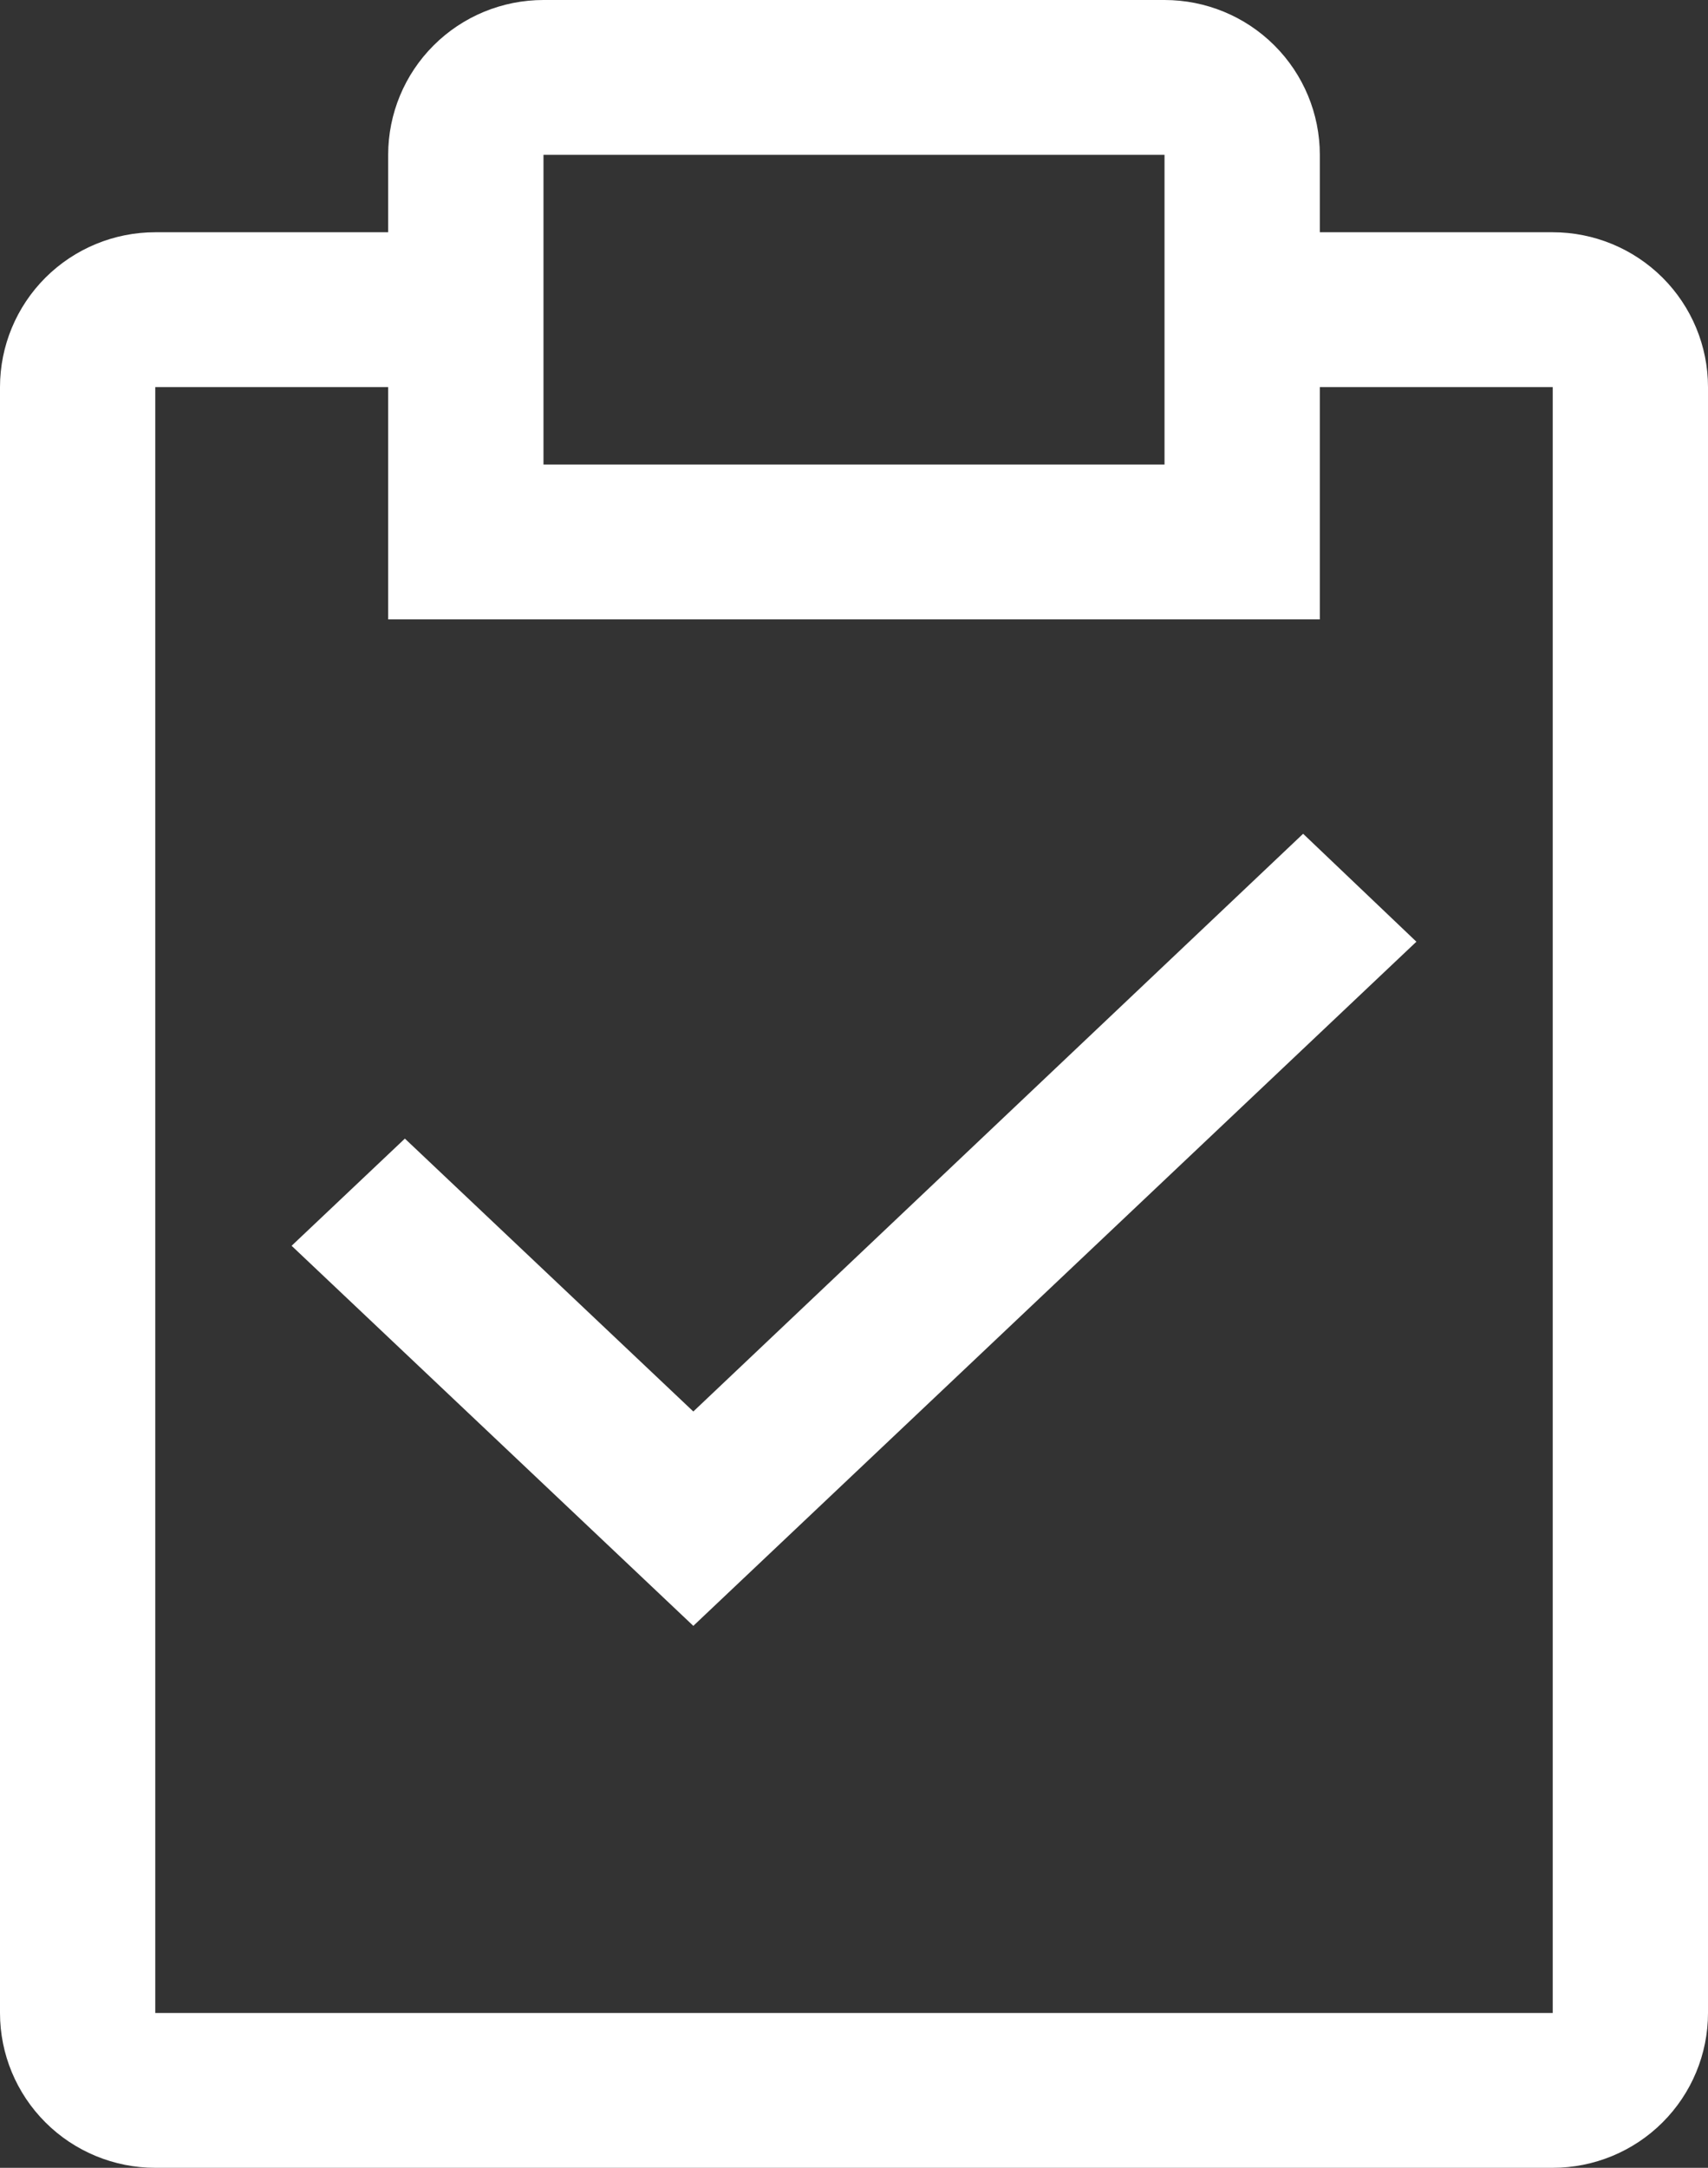 <svg width="41" height="52" viewBox="0 0 41 52" fill="none" xmlns="http://www.w3.org/2000/svg">
    <rect x="0" y="0" width="41" height="52" fill="#333333" stroke="none"/>
    <path d="M16.643 33.858L9.719 27.312L7 29.883L16.643 39L34 22.589L31.281 20L16.643 33.858Z" fill="white" />
    <path d="M37.273 5.571H31.682V3.714C31.682 2.729 31.289 1.784 30.59 1.088C29.891 0.391 28.943 0 27.954 0H13.046C12.057 0 11.109 0.391 10.41 1.088C9.711 1.784 9.318 2.729 9.318 3.714V5.571H3.727C2.739 5.571 1.791 5.963 1.092 6.659C0.393 7.356 0 8.301 0 9.286V48.286C0 49.271 0.393 50.215 1.092 50.912C1.791 51.609 2.739 52 3.727 52H37.273C38.261 52 39.209 51.609 39.908 50.912C40.607 50.215 41 49.271 41 48.286V9.286C41 8.301 40.607 7.356 39.908 6.659C39.209 5.963 38.261 5.571 37.273 5.571ZM13.046 3.714H27.954V11.143H13.046V3.714ZM37.273 48.286H3.727V9.286H9.318V14.857H31.682V9.286H37.273V48.286Z" fill="white" />
</svg>